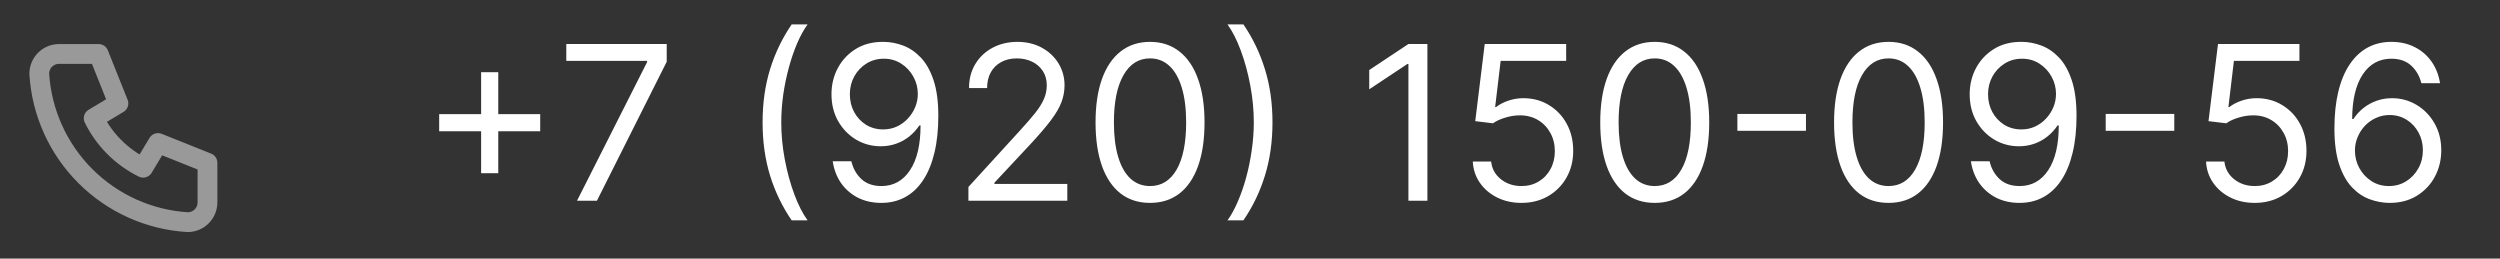 <?xml version="1.0" encoding="UTF-8"?> <svg xmlns="http://www.w3.org/2000/svg" width="174" height="18" viewBox="0 0 174 18" fill="none"><rect x="0" y="0" width="174" height="18" fill="#333333" stroke="none"/><path d="M33.486 12.055V5.023H34.679V12.055H33.486ZM30.567 9.136V7.942H37.598V9.136H30.567ZM40.16 13.972L45.039 4.32V4.235H39.414V3.063H46.403V4.299L41.545 13.972H40.16ZM53.076 8.518C53.076 7.175 53.25 5.941 53.598 4.816C53.949 3.686 54.45 2.648 55.1 1.699H56.208C55.952 2.051 55.712 2.484 55.489 2.999C55.269 3.511 55.075 4.073 54.908 4.688C54.741 5.299 54.61 5.931 54.514 6.584C54.422 7.237 54.376 7.882 54.376 8.518C54.376 9.363 54.457 10.22 54.62 11.09C54.784 11.96 55.004 12.768 55.281 13.514C55.558 14.26 55.867 14.867 56.208 15.336H55.1C54.45 14.388 53.949 13.351 53.598 12.225C53.25 11.096 53.076 9.86 53.076 8.518ZM61.515 2.914C61.962 2.917 62.41 3.003 62.857 3.17C63.304 3.337 63.713 3.614 64.082 4.001C64.451 4.384 64.748 4.908 64.972 5.572C65.195 6.236 65.307 7.069 65.307 8.07C65.307 9.04 65.215 9.901 65.03 10.654C64.849 11.403 64.586 12.035 64.242 12.55C63.901 13.065 63.486 13.456 62.995 13.722C62.509 13.988 61.959 14.121 61.344 14.121C60.733 14.121 60.188 14.001 59.709 13.759C59.233 13.514 58.842 13.175 58.537 12.742C58.235 12.305 58.042 11.799 57.956 11.224H59.256C59.373 11.724 59.606 12.138 59.954 12.465C60.306 12.788 60.769 12.949 61.344 12.949C62.186 12.949 62.85 12.582 63.336 11.847C63.826 11.112 64.071 10.073 64.071 8.731H63.986C63.787 9.029 63.551 9.286 63.278 9.503C63.004 9.72 62.701 9.887 62.367 10.004C62.033 10.121 61.678 10.18 61.302 10.18C60.677 10.18 60.103 10.025 59.581 9.716C59.063 9.404 58.647 8.976 58.335 8.432C58.026 7.886 57.871 7.261 57.871 6.557C57.871 5.89 58.02 5.279 58.319 4.725C58.62 4.167 59.043 3.724 59.586 3.393C60.133 3.063 60.776 2.903 61.515 2.914ZM61.515 4.086C61.067 4.086 60.664 4.198 60.306 4.421C59.95 4.642 59.668 4.94 59.459 5.316C59.253 5.689 59.15 6.103 59.15 6.557C59.15 7.012 59.249 7.426 59.448 7.799C59.65 8.168 59.925 8.463 60.273 8.683C60.625 8.899 61.025 9.008 61.472 9.008C61.809 9.008 62.124 8.942 62.415 8.811C62.706 8.676 62.96 8.493 63.177 8.262C63.397 8.028 63.569 7.763 63.693 7.468C63.818 7.17 63.88 6.859 63.88 6.536C63.88 6.11 63.777 5.71 63.571 5.338C63.368 4.965 63.088 4.663 62.729 4.432C62.374 4.201 61.969 4.086 61.515 4.086ZM67.402 13.972V13.013L71.003 9.072C71.425 8.61 71.773 8.209 72.047 7.868C72.32 7.523 72.523 7.2 72.654 6.898C72.789 6.593 72.856 6.273 72.856 5.939C72.856 5.556 72.764 5.224 72.579 4.943C72.398 4.663 72.15 4.446 71.834 4.294C71.518 4.141 71.163 4.064 70.768 4.064C70.349 4.064 69.984 4.152 69.671 4.326C69.362 4.496 69.123 4.736 68.952 5.045C68.785 5.354 68.702 5.716 68.702 6.131H67.445C67.445 5.492 67.592 4.931 67.887 4.448C68.181 3.965 68.583 3.589 69.091 3.319C69.602 3.049 70.175 2.914 70.811 2.914C71.45 2.914 72.017 3.049 72.51 3.319C73.004 3.589 73.391 3.953 73.671 4.411C73.952 4.869 74.092 5.378 74.092 5.939C74.092 6.341 74.019 6.733 73.874 7.117C73.732 7.497 73.483 7.921 73.128 8.39C72.777 8.855 72.288 9.423 71.663 10.094L69.213 12.715V12.8H74.284V13.972H67.402ZM80.042 14.121C79.24 14.121 78.556 13.903 77.992 13.466C77.427 13.026 76.995 12.388 76.697 11.554C76.399 10.716 76.25 9.704 76.25 8.518C76.25 7.339 76.399 6.332 76.697 5.497C76.999 4.659 77.432 4.02 77.997 3.58C78.565 3.136 79.247 2.914 80.042 2.914C80.838 2.914 81.518 3.136 82.082 3.58C82.65 4.02 83.084 4.659 83.382 5.497C83.684 6.332 83.835 7.339 83.835 8.518C83.835 9.704 83.686 10.716 83.387 11.554C83.089 12.388 82.658 13.026 82.093 13.466C81.528 13.903 80.845 14.121 80.042 14.121ZM80.042 12.949C80.838 12.949 81.456 12.566 81.896 11.799C82.336 11.032 82.556 9.938 82.556 8.518C82.556 7.573 82.455 6.769 82.253 6.105C82.054 5.441 81.766 4.935 81.39 4.587C81.017 4.239 80.568 4.064 80.042 4.064C79.254 4.064 78.638 4.453 78.194 5.231C77.75 6.005 77.528 7.101 77.528 8.518C77.528 9.462 77.627 10.265 77.826 10.925C78.025 11.586 78.311 12.088 78.684 12.433C79.06 12.777 79.513 12.949 80.042 12.949ZM88.565 8.518C88.565 9.86 88.389 11.096 88.038 12.225C87.69 13.351 87.191 14.388 86.541 15.336H85.433C85.689 14.984 85.927 14.551 86.147 14.036C86.37 13.525 86.566 12.964 86.733 12.353C86.9 11.739 87.029 11.105 87.121 10.451C87.217 9.794 87.265 9.15 87.265 8.518C87.265 7.672 87.184 6.815 87.02 5.945C86.857 5.075 86.637 4.267 86.36 3.521C86.083 2.775 85.774 2.168 85.433 1.699H86.541C87.191 2.648 87.69 3.686 88.038 4.816C88.389 5.941 88.565 7.175 88.565 8.518ZM99.347 3.063V13.972H98.026V4.448H97.963L95.299 6.216V4.874L98.026 3.063H99.347ZM105.894 14.121C105.269 14.121 104.706 13.997 104.205 13.748C103.705 13.5 103.304 13.159 103.002 12.726C102.7 12.293 102.535 11.799 102.506 11.245H103.785C103.834 11.739 104.058 12.147 104.456 12.47C104.857 12.79 105.337 12.949 105.894 12.949C106.342 12.949 106.739 12.845 107.087 12.635C107.439 12.426 107.714 12.138 107.913 11.772C108.115 11.403 108.217 10.986 108.217 10.521C108.217 10.045 108.112 9.62 107.902 9.247C107.696 8.871 107.412 8.574 107.05 8.358C106.688 8.141 106.274 8.031 105.809 8.028C105.475 8.024 105.132 8.076 104.781 8.182C104.429 8.285 104.14 8.418 103.913 8.582L102.677 8.432L103.337 3.063H109.005V4.235H104.445L104.062 7.452H104.126C104.349 7.275 104.63 7.127 104.967 7.01C105.305 6.893 105.656 6.834 106.022 6.834C106.69 6.834 107.284 6.994 107.806 7.314C108.332 7.63 108.744 8.063 109.042 8.614C109.344 9.164 109.495 9.792 109.495 10.499C109.495 11.195 109.339 11.817 109.026 12.364C108.717 12.907 108.291 13.336 107.748 13.653C107.204 13.965 106.587 14.121 105.894 14.121ZM115.169 14.121C114.367 14.121 113.683 13.903 113.118 13.466C112.554 13.026 112.122 12.388 111.824 11.554C111.526 10.716 111.377 9.704 111.377 8.518C111.377 7.339 111.526 6.332 111.824 5.497C112.126 4.659 112.559 4.02 113.124 3.58C113.692 3.136 114.374 2.914 115.169 2.914C115.965 2.914 116.645 3.136 117.209 3.58C117.777 4.02 118.211 4.659 118.509 5.497C118.811 6.332 118.962 7.339 118.962 8.518C118.962 9.704 118.813 10.716 118.514 11.554C118.216 12.388 117.785 13.026 117.22 13.466C116.655 13.903 115.972 14.121 115.169 14.121ZM115.169 12.949C115.965 12.949 116.583 12.566 117.023 11.799C117.463 11.032 117.683 9.938 117.683 8.518C117.683 7.573 117.582 6.769 117.38 6.105C117.181 5.441 116.893 4.935 116.517 4.587C116.144 4.239 115.695 4.064 115.169 4.064C114.381 4.064 113.765 4.453 113.321 5.231C112.877 6.005 112.655 7.101 112.655 8.518C112.655 9.462 112.754 10.265 112.953 10.925C113.152 11.586 113.438 12.088 113.811 12.433C114.187 12.777 114.64 12.949 115.169 12.949ZM125.695 7.932V9.104H120.922V7.932H125.695ZM131.444 14.121C130.641 14.121 129.957 13.903 129.393 13.466C128.828 13.026 128.397 12.388 128.098 11.554C127.8 10.716 127.651 9.704 127.651 8.518C127.651 7.339 127.8 6.332 128.098 5.497C128.4 4.659 128.834 4.02 129.398 3.58C129.966 3.136 130.648 2.914 131.444 2.914C132.239 2.914 132.919 3.136 133.484 3.58C134.052 4.02 134.485 4.659 134.783 5.497C135.085 6.332 135.236 7.339 135.236 8.518C135.236 9.704 135.087 10.716 134.789 11.554C134.49 12.388 134.059 13.026 133.494 13.466C132.93 13.903 132.246 14.121 131.444 14.121ZM131.444 12.949C132.239 12.949 132.857 12.566 133.297 11.799C133.738 11.032 133.958 9.938 133.958 8.518C133.958 7.573 133.857 6.769 133.654 6.105C133.455 5.441 133.168 4.935 132.791 4.587C132.418 4.239 131.969 4.064 131.444 4.064C130.655 4.064 130.039 4.453 129.595 5.231C129.151 6.005 128.929 7.101 128.929 8.518C128.929 9.462 129.029 10.265 129.228 10.925C129.427 11.586 129.712 12.088 130.085 12.433C130.462 12.777 130.914 12.949 131.444 12.949ZM140.733 2.914C141.181 2.917 141.628 3.003 142.076 3.17C142.523 3.337 142.932 3.614 143.301 4.001C143.67 4.384 143.967 4.908 144.19 5.572C144.414 6.236 144.526 7.069 144.526 8.07C144.526 9.04 144.434 9.901 144.249 10.654C144.068 11.403 143.805 12.035 143.461 12.55C143.12 13.065 142.704 13.456 142.214 13.722C141.728 13.988 141.177 14.121 140.563 14.121C139.952 14.121 139.407 14.001 138.928 13.759C138.452 13.514 138.061 13.175 137.756 12.742C137.454 12.305 137.26 11.799 137.175 11.224H138.475C138.592 11.724 138.825 12.138 139.173 12.465C139.524 12.788 139.988 12.949 140.563 12.949C141.405 12.949 142.069 12.582 142.555 11.847C143.045 11.112 143.29 10.073 143.29 8.731H143.205C143.006 9.029 142.77 9.286 142.497 9.503C142.223 9.72 141.919 9.887 141.586 10.004C141.252 10.121 140.897 10.18 140.52 10.18C139.895 10.18 139.322 10.025 138.8 9.716C138.281 9.404 137.866 8.976 137.553 8.432C137.244 7.886 137.09 7.261 137.09 6.557C137.09 5.89 137.239 5.279 137.537 4.725C137.839 4.167 138.262 3.724 138.805 3.393C139.352 3.063 139.995 2.903 140.733 2.914ZM140.733 4.086C140.286 4.086 139.883 4.198 139.524 4.421C139.169 4.642 138.887 4.94 138.677 5.316C138.471 5.689 138.368 6.103 138.368 6.557C138.368 7.012 138.468 7.426 138.667 7.799C138.869 8.168 139.144 8.463 139.492 8.683C139.844 8.899 140.243 9.008 140.691 9.008C141.028 9.008 141.342 8.942 141.634 8.811C141.925 8.676 142.179 8.493 142.395 8.262C142.615 8.028 142.788 7.763 142.912 7.468C143.036 7.17 143.098 6.859 143.098 6.536C143.098 6.11 142.995 5.71 142.789 5.338C142.587 4.965 142.307 4.663 141.948 4.432C141.593 4.201 141.188 4.086 140.733 4.086ZM151.33 7.932V9.104H146.557V7.932H151.33ZM156.929 14.121C156.304 14.121 155.741 13.997 155.241 13.748C154.74 13.5 154.339 13.159 154.037 12.726C153.735 12.293 153.57 11.799 153.541 11.245H154.82C154.87 11.739 155.093 12.147 155.491 12.47C155.892 12.79 156.372 12.949 156.929 12.949C157.377 12.949 157.774 12.845 158.122 12.635C158.474 12.426 158.749 12.138 158.948 11.772C159.15 11.403 159.252 10.986 159.252 10.521C159.252 10.045 159.147 9.62 158.937 9.247C158.731 8.871 158.447 8.574 158.085 8.358C157.723 8.141 157.309 8.031 156.844 8.028C156.51 8.024 156.168 8.076 155.816 8.182C155.464 8.285 155.175 8.418 154.948 8.582L153.712 8.432L154.372 3.063H160.04V4.235H155.48L155.097 7.452H155.161C155.384 7.275 155.665 7.127 156.002 7.01C156.34 6.893 156.691 6.834 157.057 6.834C157.725 6.834 158.319 6.994 158.842 7.314C159.367 7.63 159.779 8.063 160.077 8.614C160.379 9.164 160.53 9.792 160.53 10.499C160.53 11.195 160.374 11.817 160.061 12.364C159.752 12.907 159.326 13.336 158.783 13.653C158.24 13.965 157.622 14.121 156.929 14.121ZM166.268 14.121C165.821 14.114 165.373 14.029 164.926 13.866C164.478 13.702 164.07 13.427 163.701 13.04C163.331 12.649 163.035 12.122 162.811 11.458C162.588 10.79 162.476 9.952 162.476 8.944C162.476 7.978 162.566 7.122 162.747 6.376C162.928 5.627 163.191 4.997 163.536 4.485C163.88 3.97 164.296 3.58 164.782 3.313C165.272 3.047 165.824 2.914 166.439 2.914C167.05 2.914 167.593 3.036 168.069 3.281C168.548 3.523 168.939 3.86 169.241 4.294C169.542 4.727 169.738 5.226 169.827 5.79H168.527C168.406 5.3 168.172 4.894 167.824 4.571C167.476 4.247 167.014 4.086 166.439 4.086C165.594 4.086 164.928 4.453 164.441 5.188C163.958 5.924 163.715 6.955 163.711 8.283H163.797C163.996 7.981 164.232 7.724 164.505 7.511C164.782 7.294 165.088 7.127 165.421 7.01C165.755 6.893 166.108 6.834 166.481 6.834C167.106 6.834 167.678 6.991 168.197 7.303C168.715 7.612 169.13 8.04 169.443 8.587C169.755 9.13 169.912 9.753 169.912 10.457C169.912 11.131 169.761 11.749 169.459 12.31C169.157 12.868 168.733 13.312 168.186 13.642C167.643 13.969 167.003 14.128 166.268 14.121ZM166.268 12.949C166.716 12.949 167.117 12.838 167.472 12.614C167.831 12.39 168.113 12.09 168.319 11.714C168.529 11.337 168.633 10.918 168.633 10.457C168.633 10.005 168.532 9.595 168.33 9.226C168.131 8.853 167.856 8.557 167.504 8.337C167.156 8.116 166.758 8.006 166.311 8.006C165.974 8.006 165.659 8.074 165.368 8.209C165.077 8.34 164.821 8.521 164.601 8.752C164.384 8.983 164.214 9.247 164.09 9.546C163.965 9.84 163.903 10.151 163.903 10.478C163.903 10.911 164.004 11.316 164.207 11.692C164.413 12.069 164.693 12.372 165.048 12.603C165.407 12.834 165.814 12.949 166.268 12.949Z" fill="white"></path><g clip-path="url(#clip0_366_58)"><g clip-path="url(#clip1_366_58)"><g clip-path="url(#clip2_366_58)"><mask id="mask0_366_58" style="mask-type:luminance" maskUnits="userSpaceOnUse" x="0" y="1" width="18" height="17"><path d="M17.194 1H0.667V17.528H17.194V1Z" fill="white"></path></mask><g mask="url(#mask0_366_58)"><path d="M4.11 3.755H6.865L8.242 7.198L6.52 8.231C7.258 9.727 8.468 10.937 9.964 11.674L10.997 9.953L14.44 11.33V14.085C14.44 14.45 14.295 14.8 14.036 15.059C13.778 15.317 13.428 15.462 13.062 15.462C10.376 15.299 7.843 14.158 5.94 12.255C4.037 10.352 2.896 7.818 2.733 5.132C2.733 4.767 2.878 4.417 3.136 4.158C3.394 3.9 3.745 3.755 4.11 3.755Z" stroke="white" stroke-opacity="0.5" stroke-width="1.377" stroke-linecap="round" stroke-linejoin="round"></path></g></g></g></g><defs><clipPath id="clip0_366_58"><rect width="16.528" height="16.528" fill="white" transform="translate(0.667 1)"></rect></clipPath><clipPath id="clip1_366_58"><rect width="16.528" height="16.528" fill="white" transform="translate(0.667 1)"></rect></clipPath><clipPath id="clip2_366_58"><rect width="16.528" height="16.528" fill="white" transform="translate(0.667 1)"></rect></clipPath></defs></svg> 